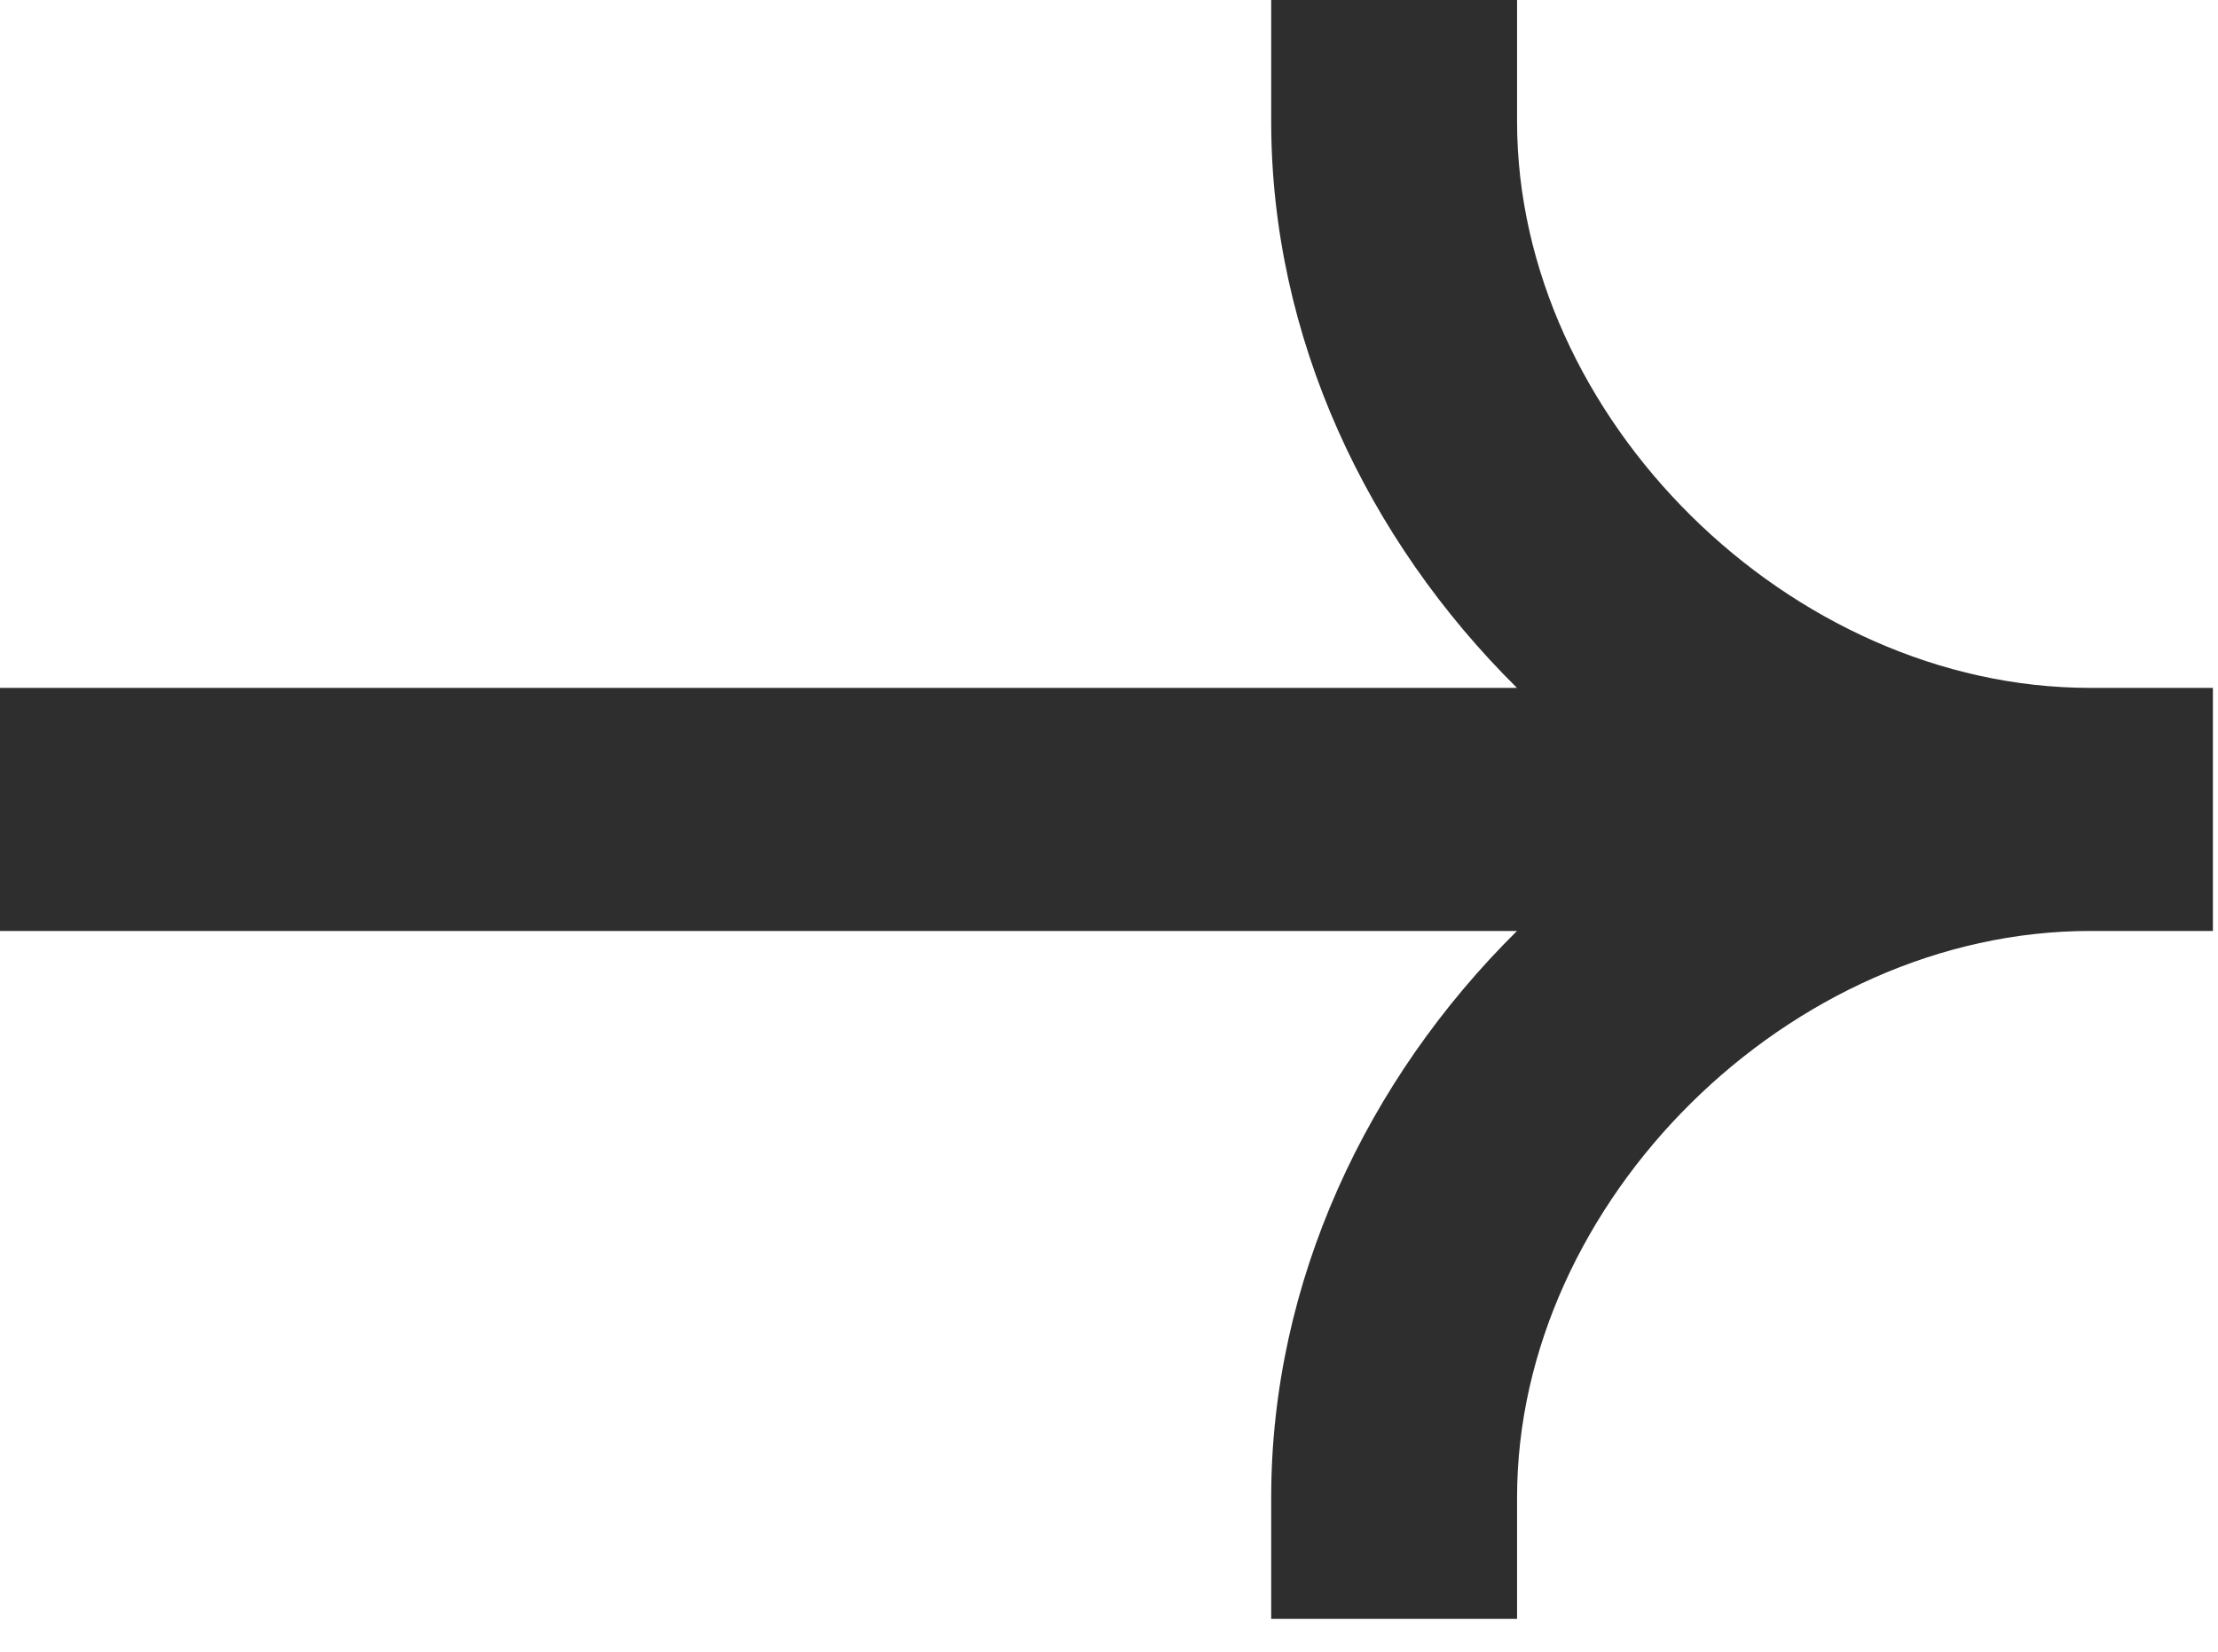 <svg xmlns="http://www.w3.org/2000/svg" fill="none" viewBox="0 0 47 35" height="35" width="47">
<path fill="#2E2E2E" d="M44.287 14.576C37.936 14.576 32.147 8.857 32.147 2.575V-0H26.937V2.575C26.937 7.144 28.964 11.429 32.145 14.576H0V19.727H32.145C28.964 22.874 26.937 27.16 26.937 31.729V34.304H32.147V31.729C32.147 25.447 37.936 19.727 44.287 19.727H46.892V14.576H44.287Z" clip-rule="evenodd" fill-rule="evenodd"></path>
</svg>

